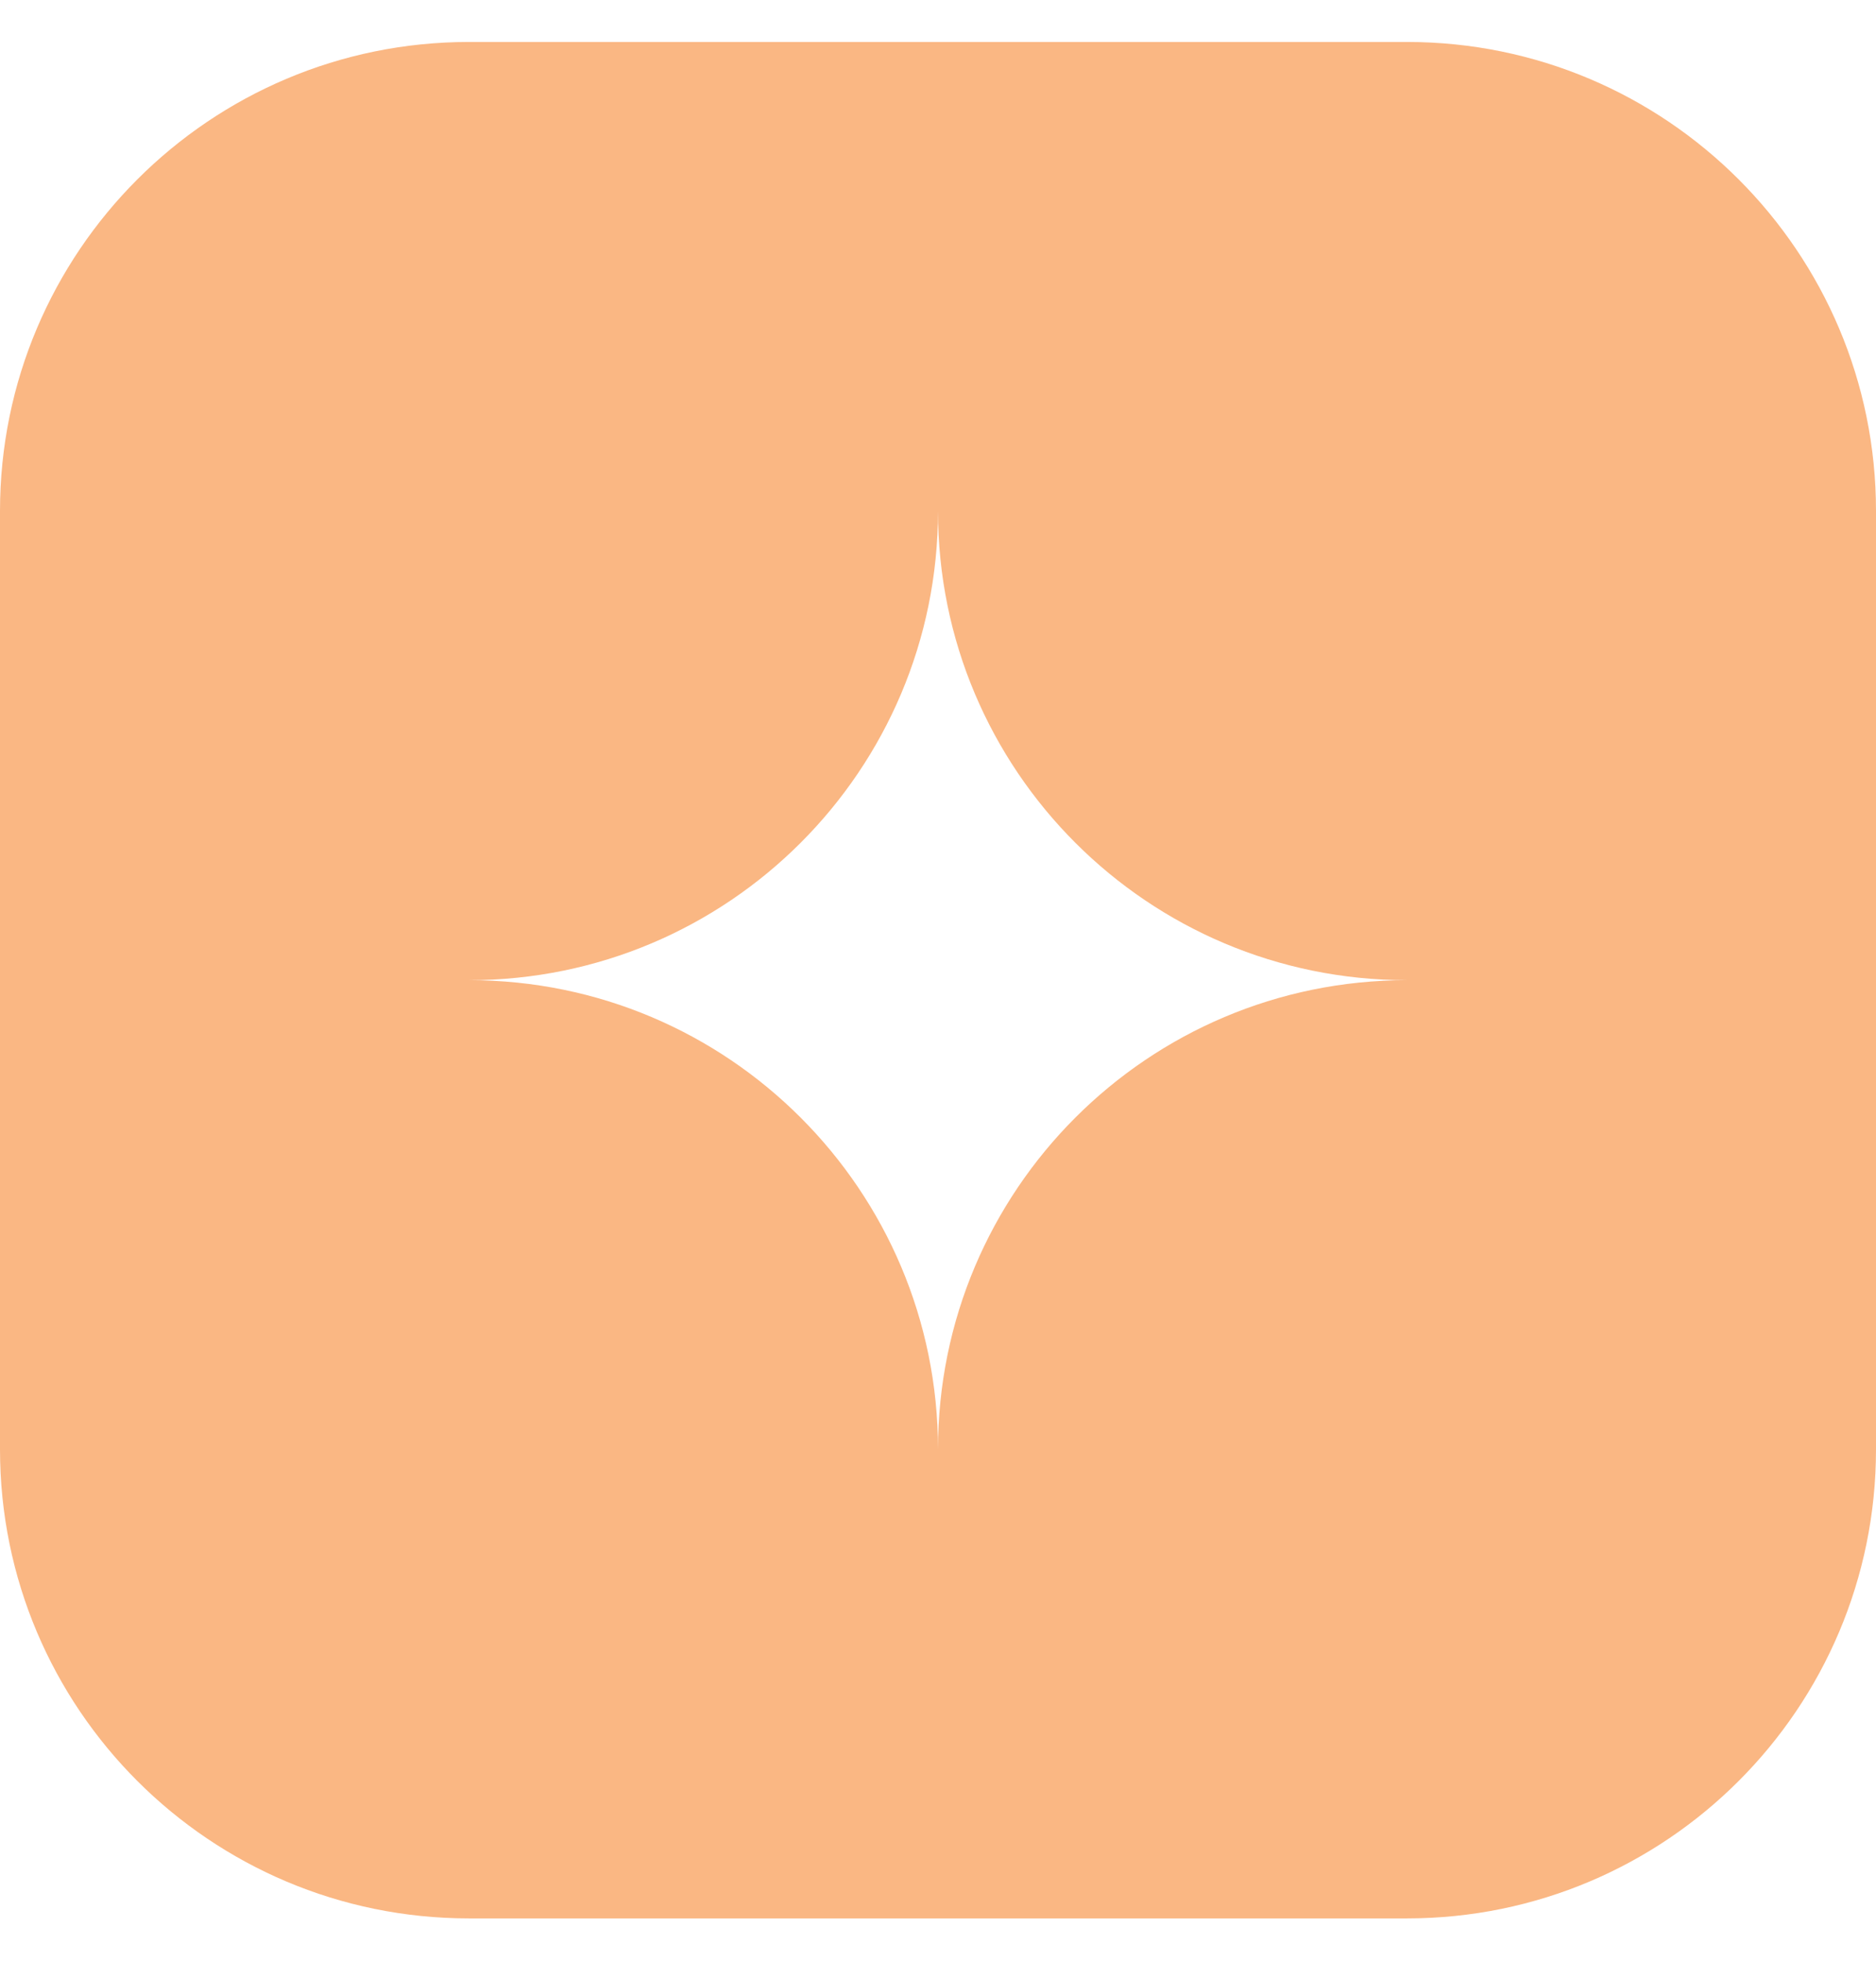 <svg width="22" height="23" viewBox="0 0 22 23" fill="none" xmlns="http://www.w3.org/2000/svg">
<path fill-rule="evenodd" clip-rule="evenodd" d="M22 5.992V16.992C22 20.03 19.538 22.492 16.5 22.492H5.5C2.462 22.492 0 20.03 0 16.992V5.992C0 2.955 2.462 0.492 5.5 0.492H16.5C19.538 0.492 22 2.955 22 5.992ZM5.5 11.492C8.538 11.492 11 9.03 11 5.992C11 9.03 13.462 11.492 16.5 11.492C13.462 11.492 11 13.955 11 16.992C11 13.955 8.538 11.492 5.5 11.492Z" fill="#FAB783"></path>
</svg>
